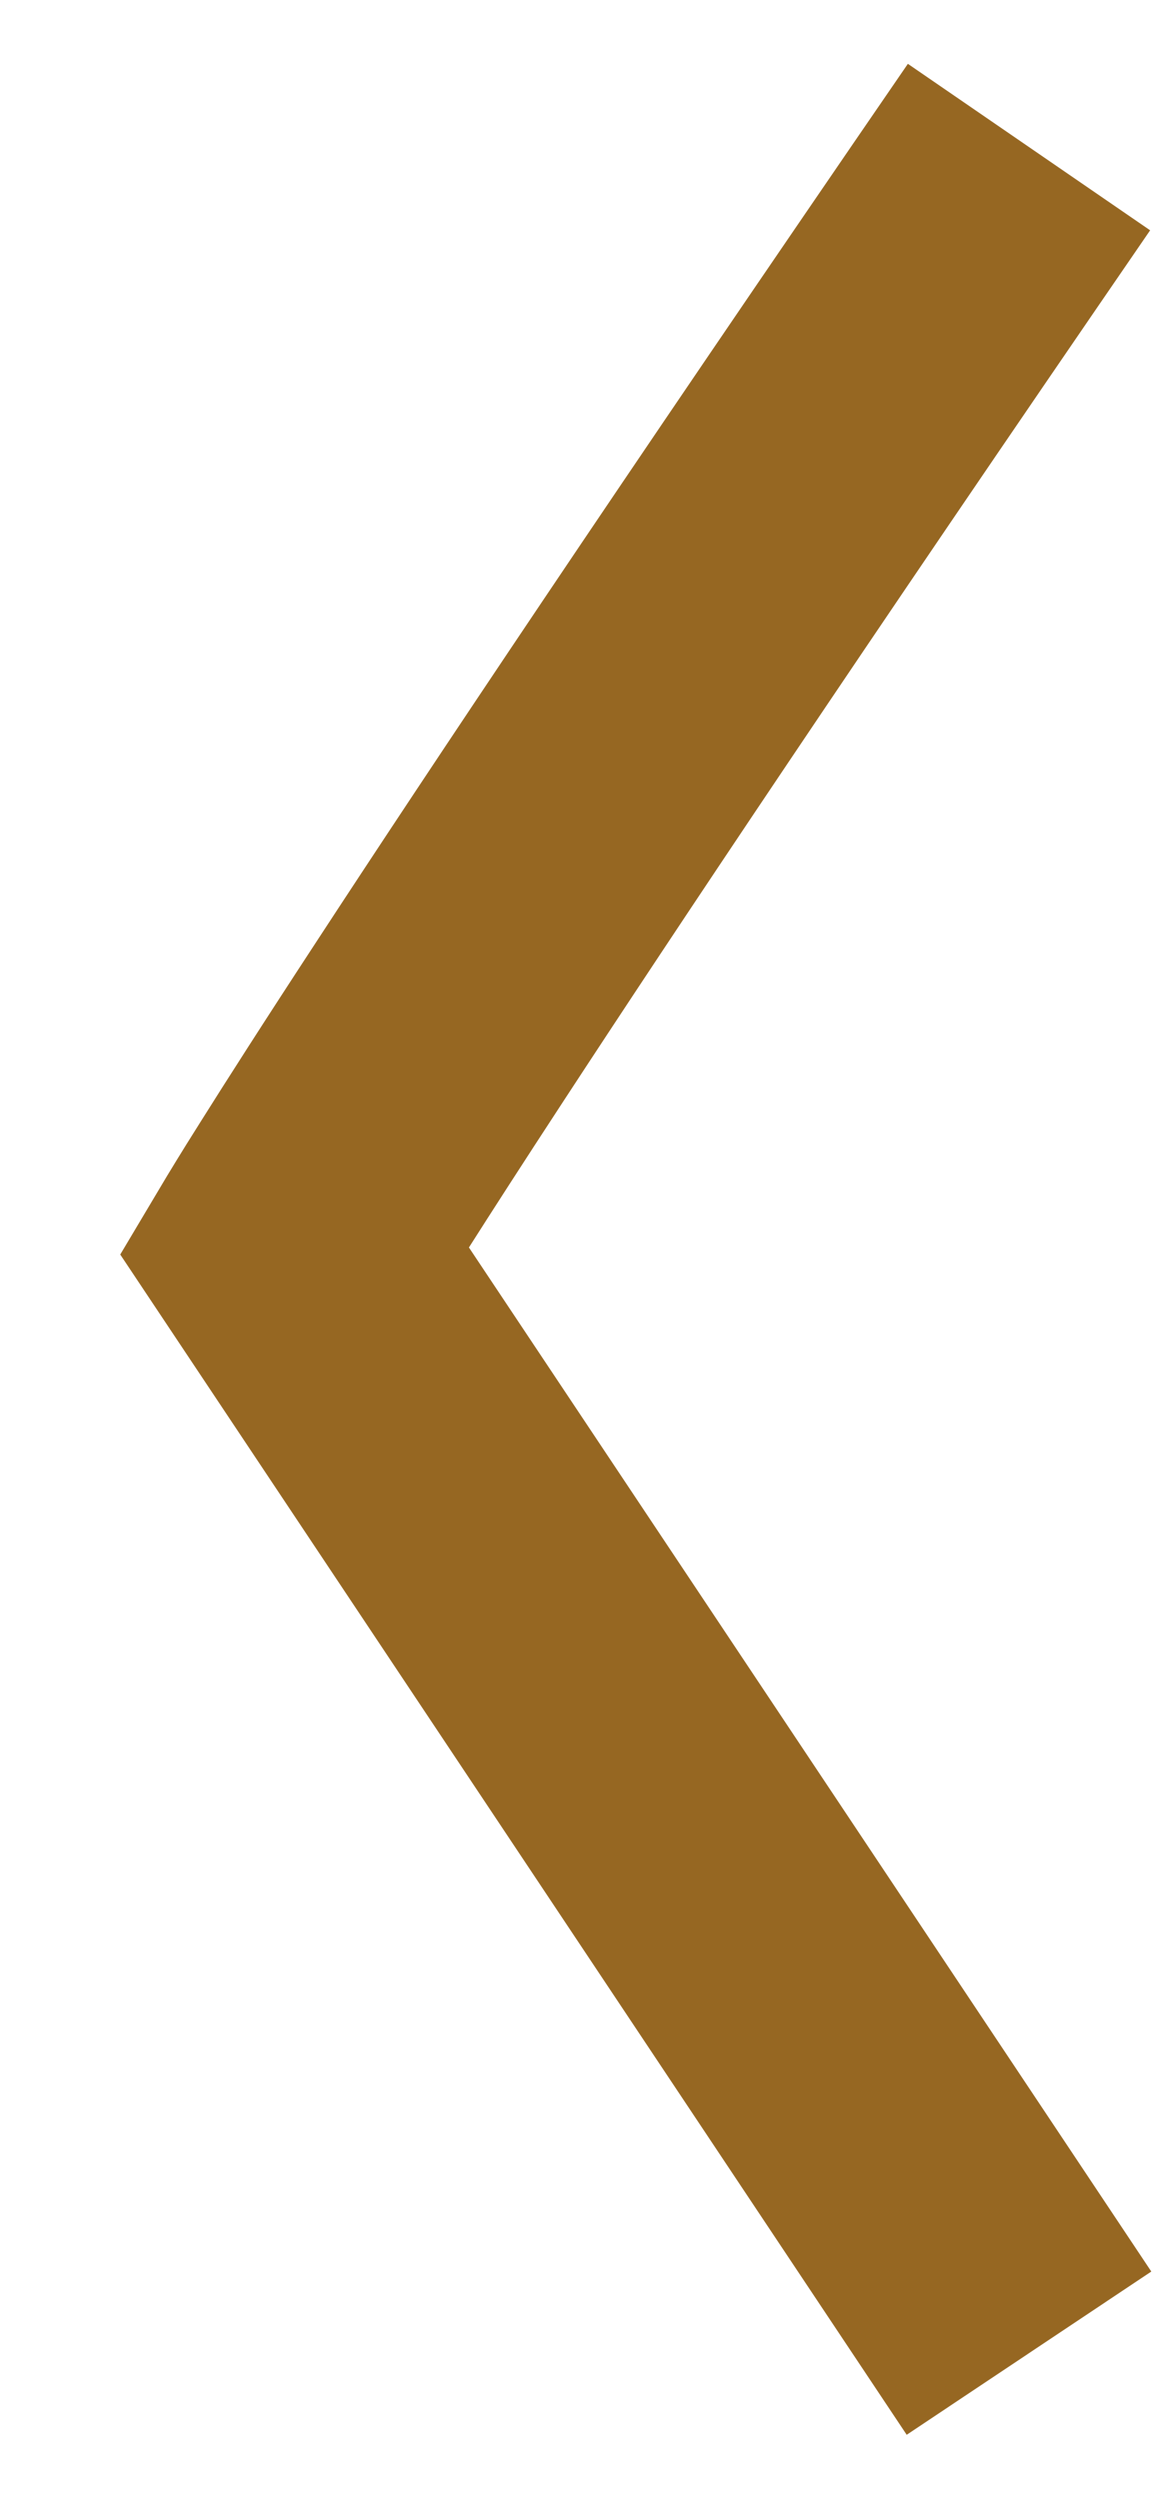 <svg width="8" height="17" viewBox="0 0 8 17" fill="none" xmlns="http://www.w3.org/2000/svg">
<path fill-rule="evenodd" clip-rule="evenodd" d="M6.168 16.555L0.818 8.53L1.141 7.988L2 8.5C1.141 7.988 1.141 7.988 1.141 7.988L1.142 7.987L1.143 7.985L1.146 7.98L1.157 7.962L1.199 7.893C1.236 7.832 1.293 7.741 1.373 7.614C1.532 7.361 1.785 6.964 2.163 6.387C2.918 5.232 4.173 3.35 6.176 0.434L7.824 1.566C5.827 4.473 4.582 6.342 3.837 7.481C3.553 7.915 3.342 8.243 3.19 8.482L7.832 15.445L6.168 16.555Z" fill="#966722"/>
</svg>
